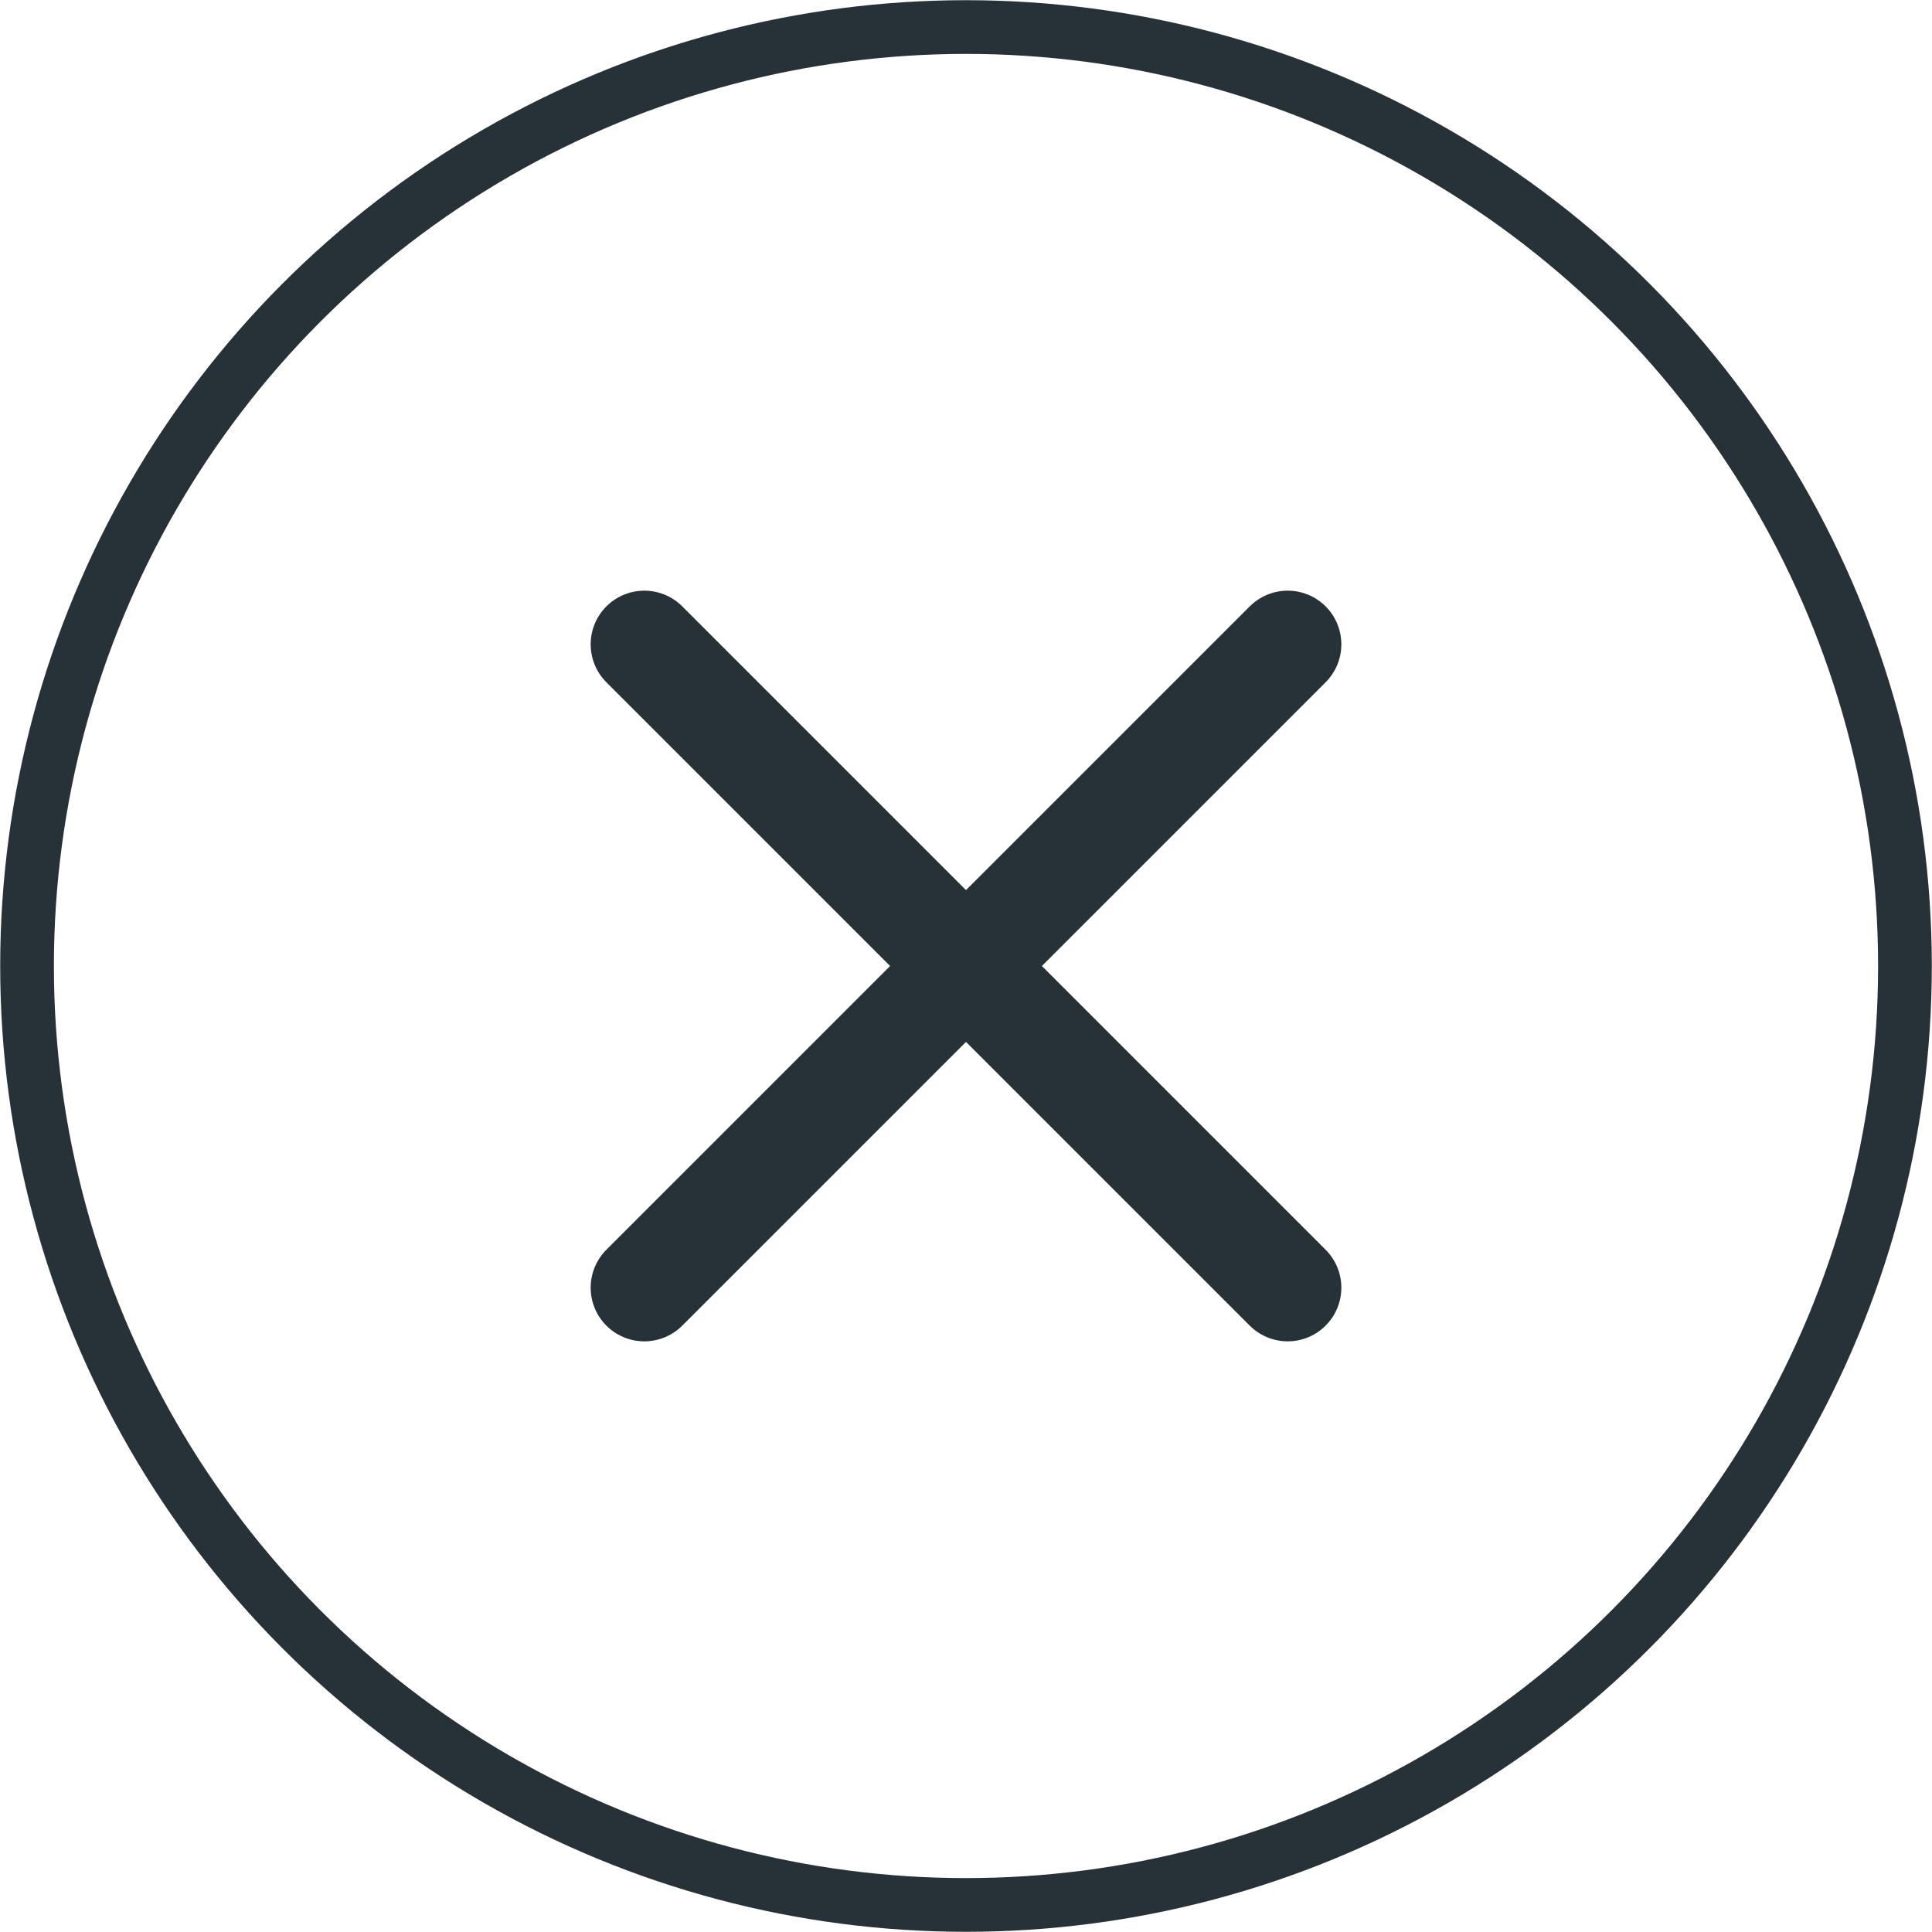 <?xml version="1.0" encoding="utf-8"?>
<!-- Generator: Adobe Illustrator 24.3.0, SVG Export Plug-In . SVG Version: 6.00 Build 0)  -->
<svg version="1.1" id="ICONE" xmlns="http://www.w3.org/2000/svg" xmlns:xlink="http://www.w3.org/1999/xlink" x="0px" y="0px"
	 viewBox="0 0 200 200" style="enable-background:new 0 0 200 200;" xml:space="preserve">
<style type="text/css">
	.st0{fill:none;stroke:#263238;stroke-width:5.56;}
	.st1{fill:none;stroke:#263238;stroke-width:11.11;stroke-linecap:round;}
</style>
<g id="Cancella">
	<g id="Ellisse_56">
		<circle class="st0" cx="100" cy="100" r="97.2"/>
	</g>
	<g id="Raggruppa_2277">
		<line id="Linea_101" class="st1" x1="66.7" y1="66.7" x2="133.3" y2="133.3"/>
		<line id="Linea_102" class="st1" x1="133.3" y1="66.7" x2="66.7" y2="133.3"/>
	</g>
</g>
</svg>
